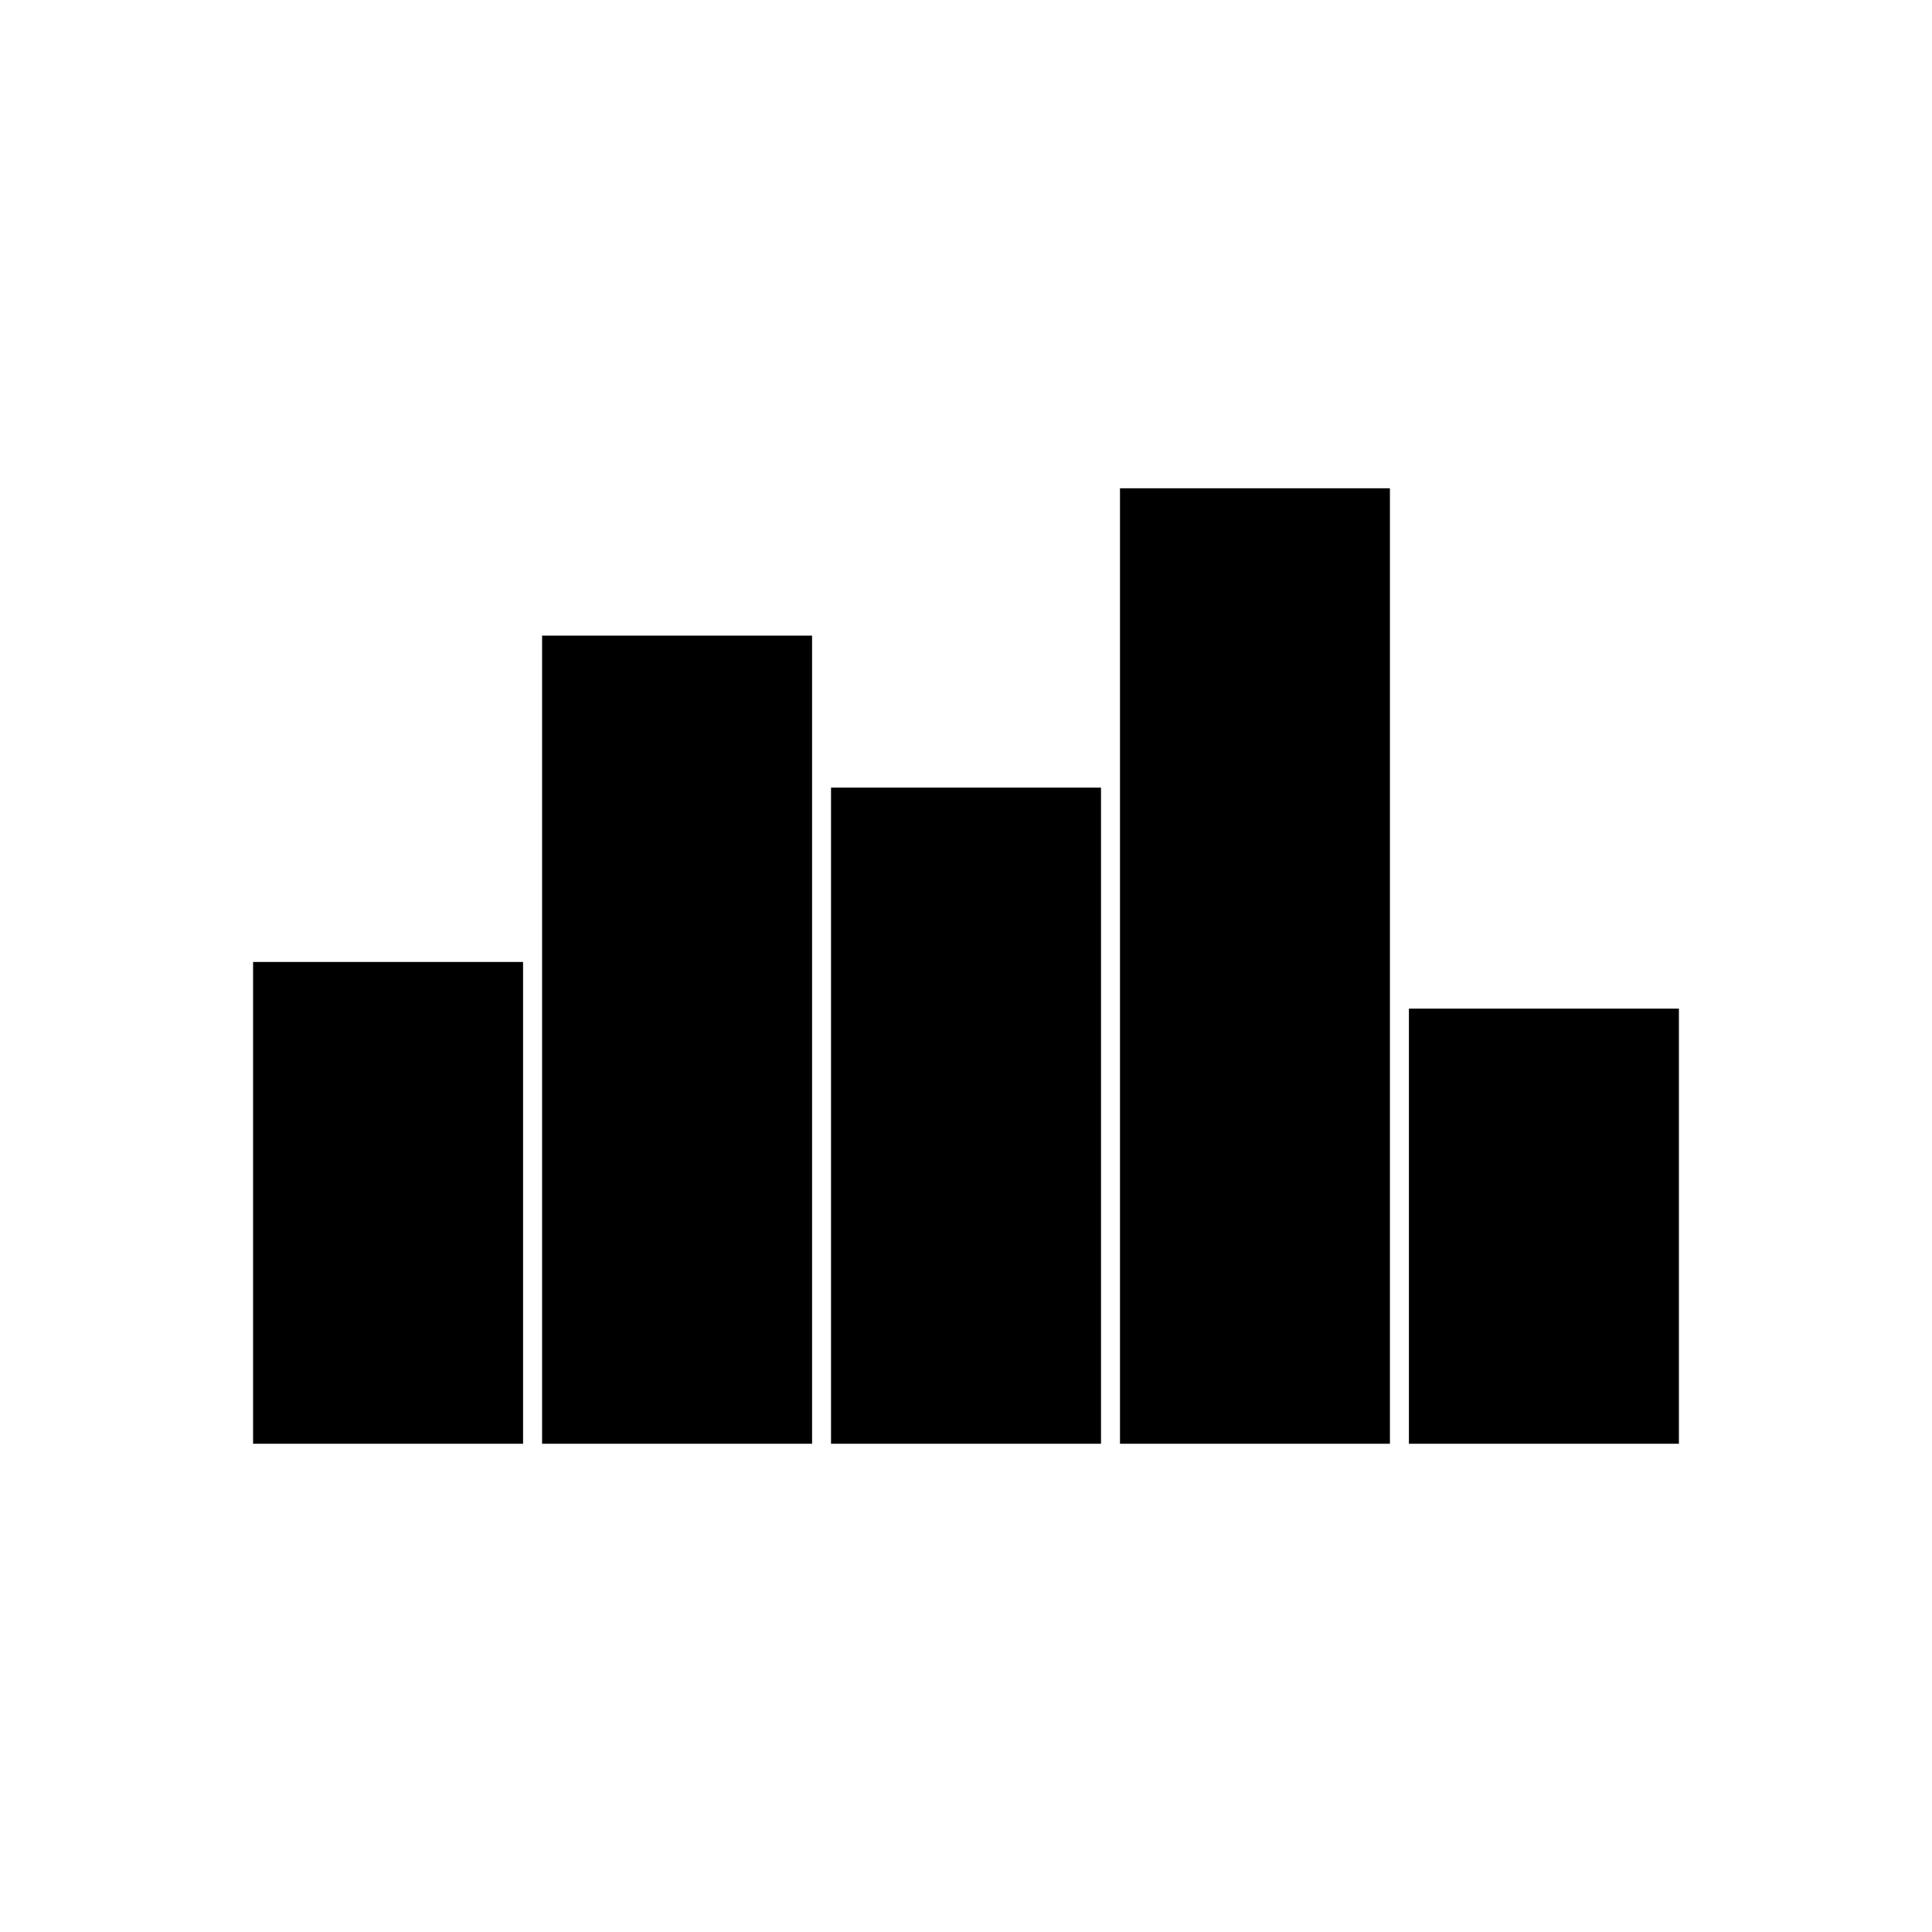 <?xml version="1.0" encoding="UTF-8"?>
<!-- Uploaded to: SVG Repo, www.svgrepo.com, Generator: SVG Repo Mixer Tools -->
<svg fill="#000000" width="800px" height="800px" version="1.1" viewBox="144 144 512 512" xmlns="http://www.w3.org/2000/svg">
 <g fill-rule="evenodd">
  <path d="m440.81 526.61h71.535v-253.21h-71.535z"/>
  <path d="m364.23 526.61h71.547v-173.88h-71.547z"/>
  <path d="m287.66 526.61h71.547v-214.16h-71.547z"/>
  <path d="m211.07 526.61h71.547v-127.68h-71.547z"/>
  <path d="m517.38 526.61h71.547v-115.31h-71.547z"/>
 </g>
</svg>